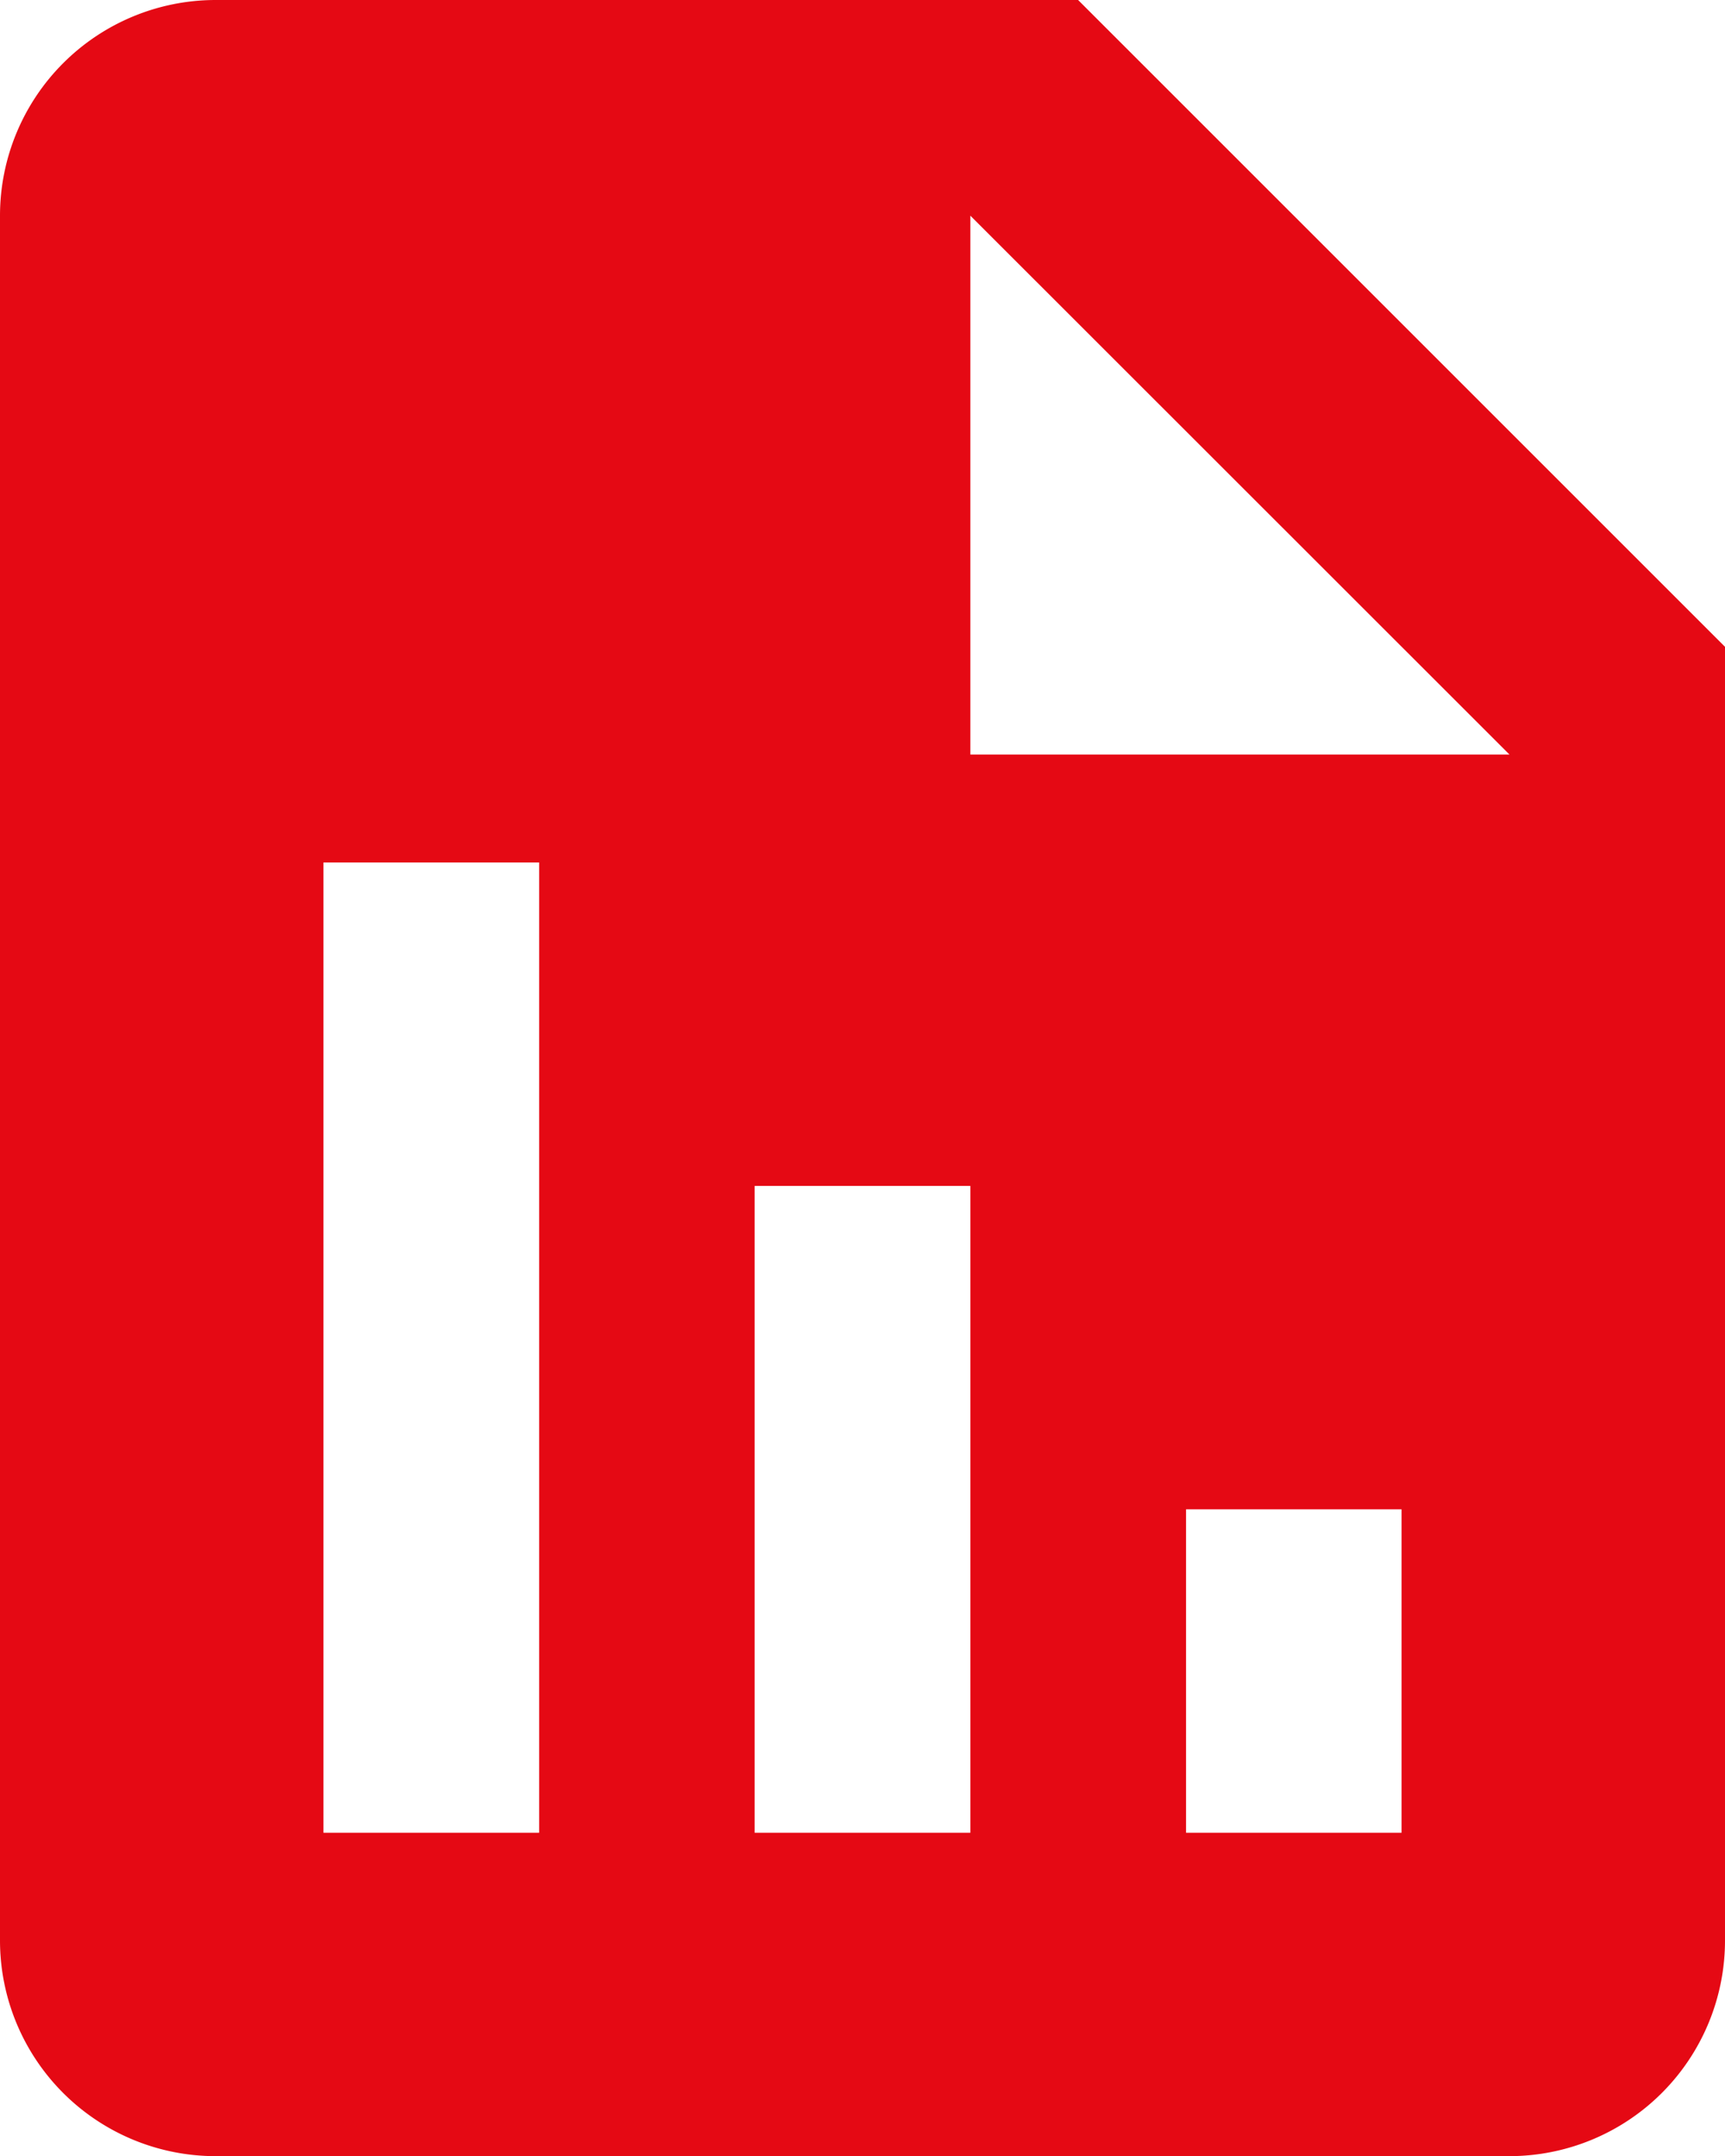 <svg xmlns="http://www.w3.org/2000/svg" viewBox="0 0 85.33 106.67"><defs><style>.cls-1{fill:#e50914;}</style></defs><title>Transparent – Clear Reports</title><g id="Layer_2" data-name="Layer 2"><g id="Layer_1-2" data-name="Layer 1"><path class="cls-1" d="M85.33,32l-32-32H10.67A10.67,10.67,0,0,0,0,10.67V96a10.67,10.67,0,0,0,10.67,10.67h64A10.67,10.67,0,0,0,85.33,96ZM26.67,90.67H16v-48H26.67Zm21.33,0H37.33v-32H48Zm21.33,0H58.67v-16H69.33Zm-16-53.34H48V10.67L74.67,37.33Z"/></g></g></svg>